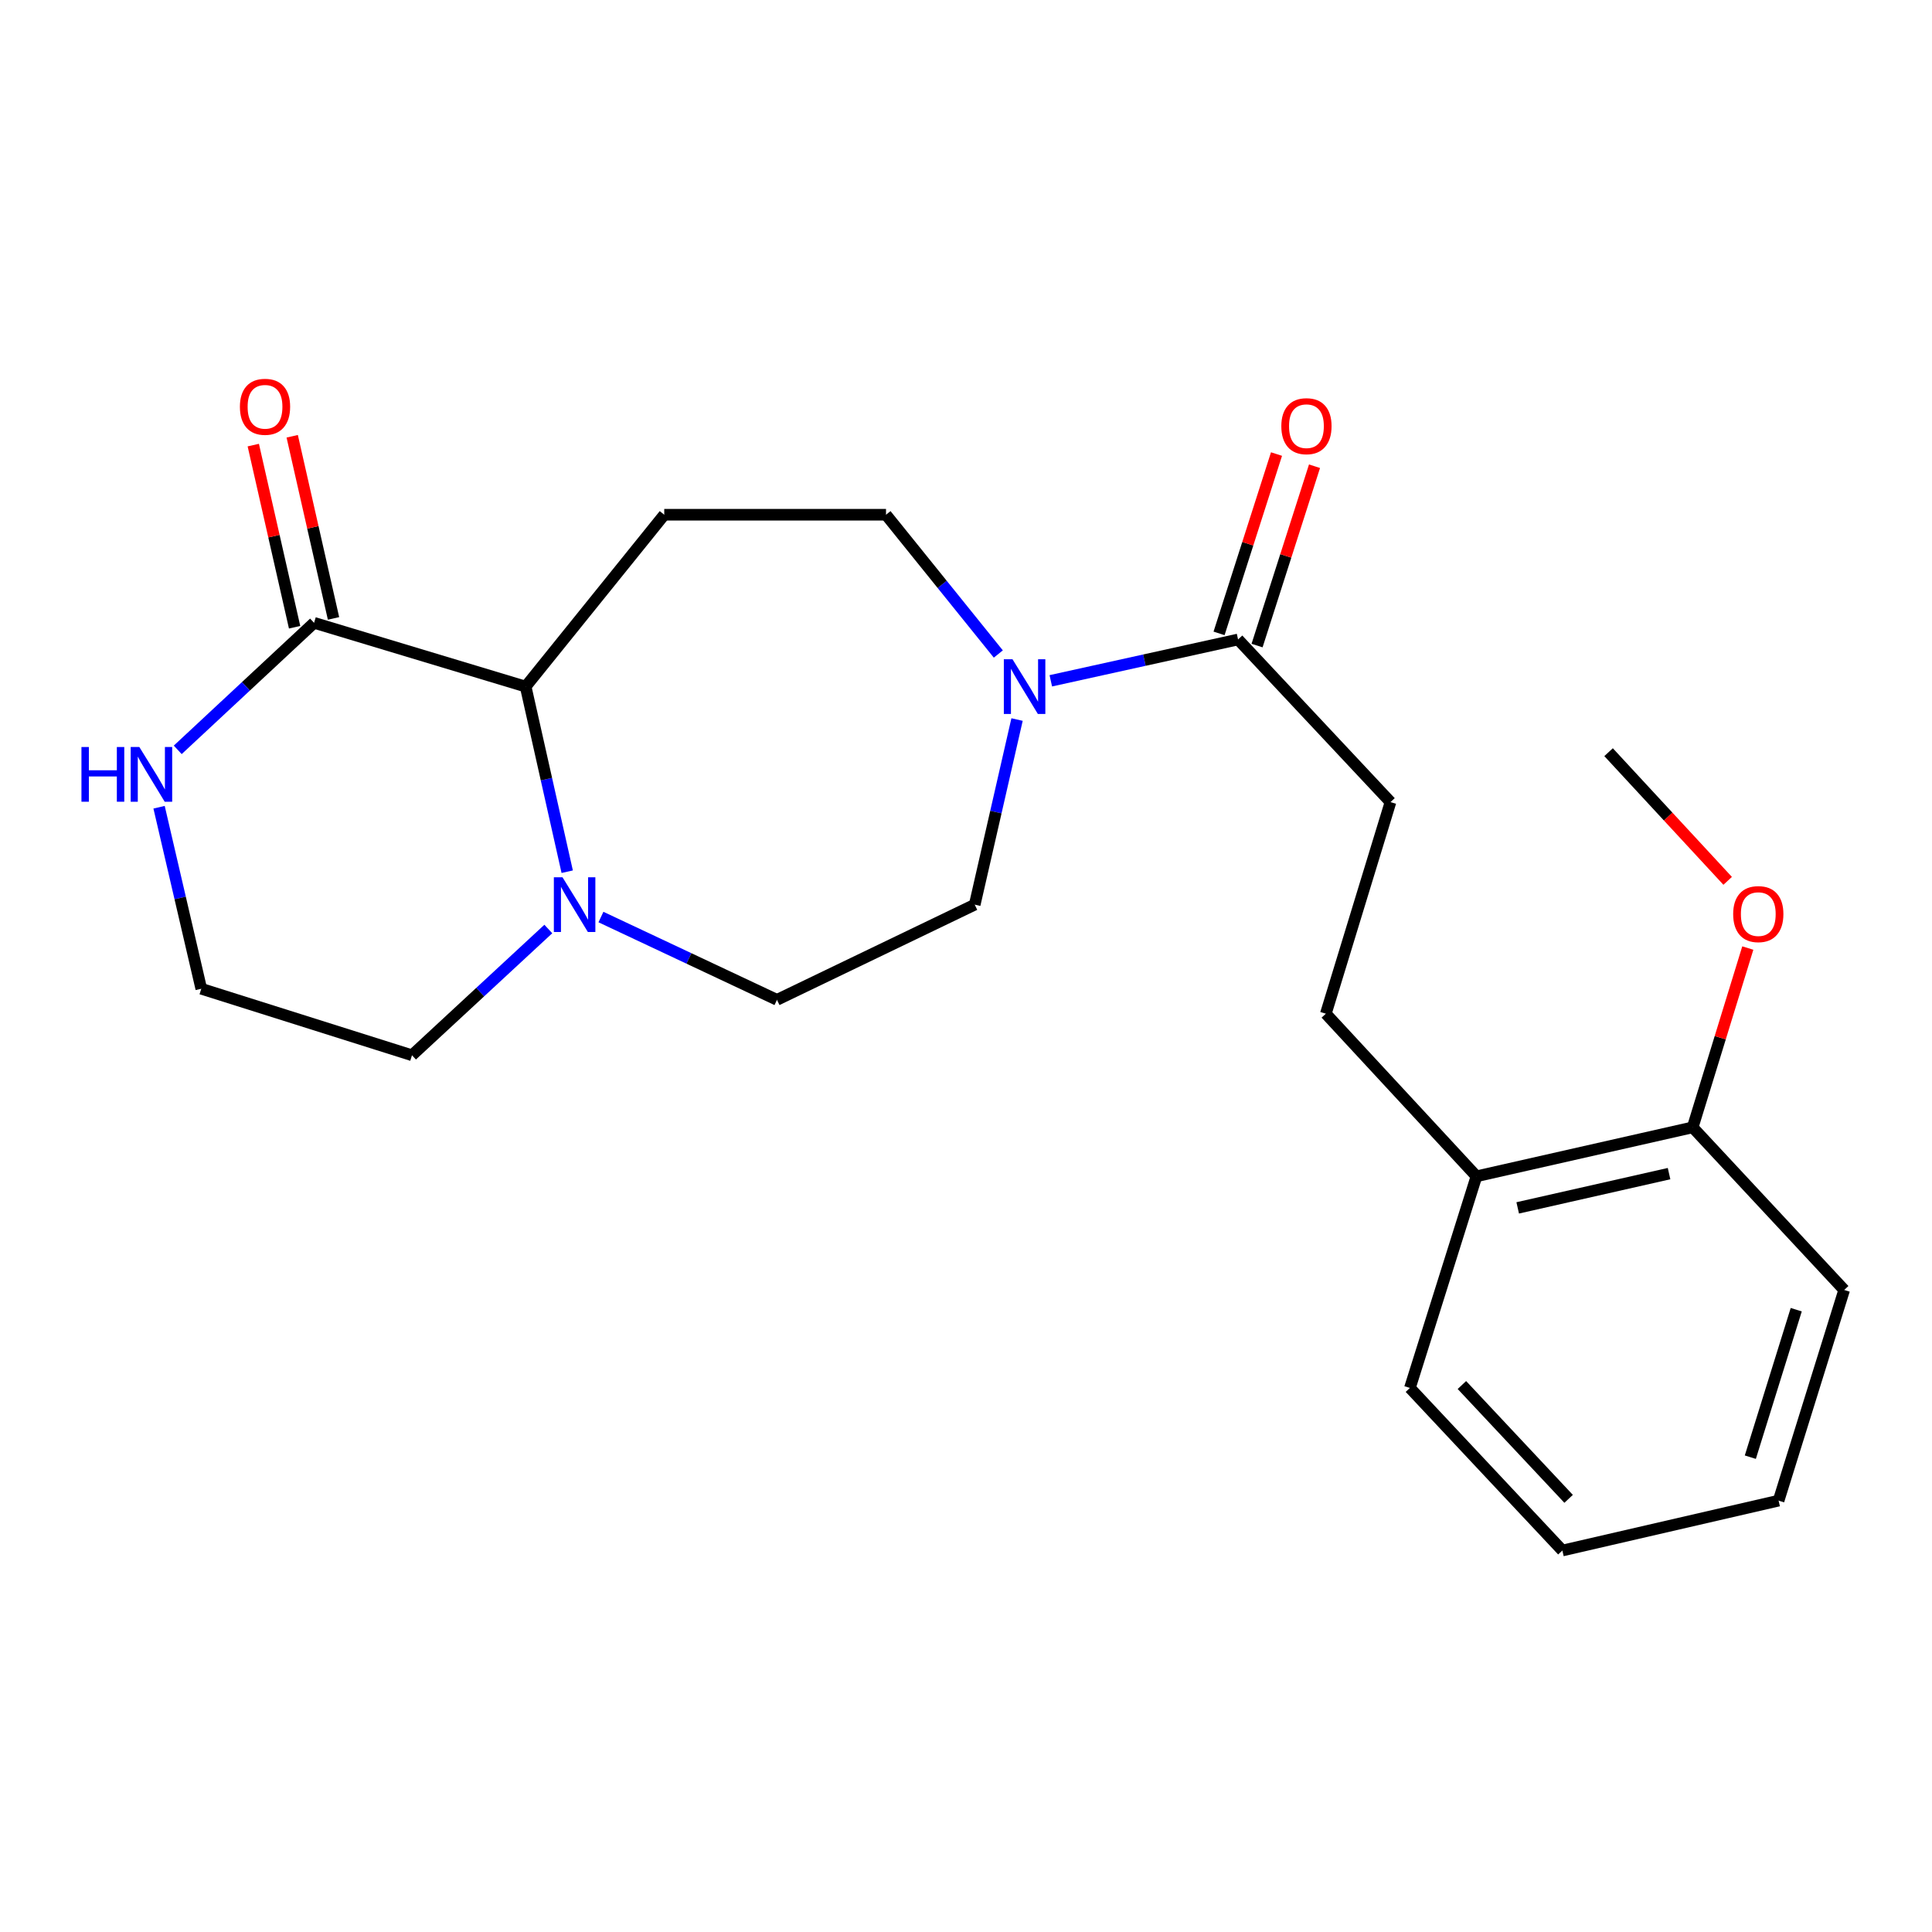 <?xml version='1.0' encoding='iso-8859-1'?>
<svg version='1.1' baseProfile='full'
              xmlns='http://www.w3.org/2000/svg'
                      xmlns:rdkit='http://www.rdkit.org/xml'
                      xmlns:xlink='http://www.w3.org/1999/xlink'
                  xml:space='preserve'
width='1000px' height='1000px' viewBox='0 0 1000 1000'>
<!-- END OF HEADER -->
<rect style='opacity:1.0;fill:#FFFFFF;stroke:none' width='1000' height='1000' x='0' y='0'> </rect>
<path class='bond-3' d='M 543.895,352.383 L 592.357,341.687' style='fill:none;fill-rule:evenodd;stroke:#0000FF;stroke-width:6px;stroke-linecap:butt;stroke-linejoin:miter;stroke-opacity:1' />
<path class='bond-3' d='M 592.357,341.687 L 640.819,330.991' style='fill:none;fill-rule:evenodd;stroke:#000000;stroke-width:6px;stroke-linecap:butt;stroke-linejoin:miter;stroke-opacity:1' />
<path class='bond-6' d='M 516.729,338.516 L 487.665,302.471' style='fill:none;fill-rule:evenodd;stroke:#0000FF;stroke-width:6px;stroke-linecap:butt;stroke-linejoin:miter;stroke-opacity:1' />
<path class='bond-6' d='M 487.665,302.471 L 458.6,266.426' style='fill:none;fill-rule:evenodd;stroke:#000000;stroke-width:6px;stroke-linecap:butt;stroke-linejoin:miter;stroke-opacity:1' />
<path class='bond-7' d='M 526.426,372.433 L 515.471,420.34' style='fill:none;fill-rule:evenodd;stroke:#0000FF;stroke-width:6px;stroke-linecap:butt;stroke-linejoin:miter;stroke-opacity:1' />
<path class='bond-7' d='M 515.471,420.34 L 504.516,468.247' style='fill:none;fill-rule:evenodd;stroke:#000000;stroke-width:6px;stroke-linecap:butt;stroke-linejoin:miter;stroke-opacity:1' />
<path class='bond-0' d='M 311.05,474.66 L 356.605,496.087' style='fill:none;fill-rule:evenodd;stroke:#0000FF;stroke-width:6px;stroke-linecap:butt;stroke-linejoin:miter;stroke-opacity:1' />
<path class='bond-0' d='M 356.605,496.087 L 402.16,517.515' style='fill:none;fill-rule:evenodd;stroke:#000000;stroke-width:6px;stroke-linecap:butt;stroke-linejoin:miter;stroke-opacity:1' />
<path class='bond-16' d='M 283.808,480.851 L 248.528,513.528' style='fill:none;fill-rule:evenodd;stroke:#0000FF;stroke-width:6px;stroke-linecap:butt;stroke-linejoin:miter;stroke-opacity:1' />
<path class='bond-16' d='M 248.528,513.528 L 213.249,546.205' style='fill:none;fill-rule:evenodd;stroke:#000000;stroke-width:6px;stroke-linecap:butt;stroke-linejoin:miter;stroke-opacity:1' />
<path class='bond-23' d='M 293.588,451.195 L 282.832,403.287' style='fill:none;fill-rule:evenodd;stroke:#0000FF;stroke-width:6px;stroke-linecap:butt;stroke-linejoin:miter;stroke-opacity:1' />
<path class='bond-23' d='M 282.832,403.287 L 272.076,355.378' style='fill:none;fill-rule:evenodd;stroke:#000000;stroke-width:6px;stroke-linecap:butt;stroke-linejoin:miter;stroke-opacity:1' />
<path class='bond-1' d='M 162.559,322.372 L 272.076,355.378' style='fill:none;fill-rule:evenodd;stroke:#000000;stroke-width:6px;stroke-linecap:butt;stroke-linejoin:miter;stroke-opacity:1' />
<path class='bond-5' d='M 162.559,322.372 L 127.278,355.248' style='fill:none;fill-rule:evenodd;stroke:#000000;stroke-width:6px;stroke-linecap:butt;stroke-linejoin:miter;stroke-opacity:1' />
<path class='bond-5' d='M 127.278,355.248 L 91.997,388.124' style='fill:none;fill-rule:evenodd;stroke:#0000FF;stroke-width:6px;stroke-linecap:butt;stroke-linejoin:miter;stroke-opacity:1' />
<path class='bond-9' d='M 172.631,320.088 L 161.938,272.949' style='fill:none;fill-rule:evenodd;stroke:#000000;stroke-width:6px;stroke-linecap:butt;stroke-linejoin:miter;stroke-opacity:1' />
<path class='bond-9' d='M 161.938,272.949 L 151.245,225.811' style='fill:none;fill-rule:evenodd;stroke:#FF0000;stroke-width:6px;stroke-linecap:butt;stroke-linejoin:miter;stroke-opacity:1' />
<path class='bond-9' d='M 152.486,324.657 L 141.793,277.519' style='fill:none;fill-rule:evenodd;stroke:#000000;stroke-width:6px;stroke-linecap:butt;stroke-linejoin:miter;stroke-opacity:1' />
<path class='bond-9' d='M 141.793,277.519 L 131.099,230.381' style='fill:none;fill-rule:evenodd;stroke:#FF0000;stroke-width:6px;stroke-linecap:butt;stroke-linejoin:miter;stroke-opacity:1' />
<path class='bond-2' d='M 272.076,355.378 L 343.814,266.426' style='fill:none;fill-rule:evenodd;stroke:#000000;stroke-width:6px;stroke-linecap:butt;stroke-linejoin:miter;stroke-opacity:1' />
<path class='bond-10' d='M 640.819,330.991 L 719.719,415.169' style='fill:none;fill-rule:evenodd;stroke:#000000;stroke-width:6px;stroke-linecap:butt;stroke-linejoin:miter;stroke-opacity:1' />
<path class='bond-11' d='M 650.656,334.142 L 665.523,287.731' style='fill:none;fill-rule:evenodd;stroke:#000000;stroke-width:6px;stroke-linecap:butt;stroke-linejoin:miter;stroke-opacity:1' />
<path class='bond-11' d='M 665.523,287.731 L 680.391,241.321' style='fill:none;fill-rule:evenodd;stroke:#FF0000;stroke-width:6px;stroke-linecap:butt;stroke-linejoin:miter;stroke-opacity:1' />
<path class='bond-11' d='M 630.983,327.84 L 645.851,281.429' style='fill:none;fill-rule:evenodd;stroke:#000000;stroke-width:6px;stroke-linecap:butt;stroke-linejoin:miter;stroke-opacity:1' />
<path class='bond-11' d='M 645.851,281.429 L 660.718,235.019' style='fill:none;fill-rule:evenodd;stroke:#FF0000;stroke-width:6px;stroke-linecap:butt;stroke-linejoin:miter;stroke-opacity:1' />
<path class='bond-4' d='M 343.814,266.426 L 458.6,266.426' style='fill:none;fill-rule:evenodd;stroke:#000000;stroke-width:6px;stroke-linecap:butt;stroke-linejoin:miter;stroke-opacity:1' />
<path class='bond-24' d='M 82.335,417.821 L 93.257,464.799' style='fill:none;fill-rule:evenodd;stroke:#0000FF;stroke-width:6px;stroke-linecap:butt;stroke-linejoin:miter;stroke-opacity:1' />
<path class='bond-24' d='M 93.257,464.799 L 104.179,511.776' style='fill:none;fill-rule:evenodd;stroke:#000000;stroke-width:6px;stroke-linecap:butt;stroke-linejoin:miter;stroke-opacity:1' />
<path class='bond-8' d='M 504.516,468.247 L 402.16,517.515' style='fill:none;fill-rule:evenodd;stroke:#000000;stroke-width:6px;stroke-linecap:butt;stroke-linejoin:miter;stroke-opacity:1' />
<path class='bond-13' d='M 719.719,415.169 L 686.254,524.687' style='fill:none;fill-rule:evenodd;stroke:#000000;stroke-width:6px;stroke-linecap:butt;stroke-linejoin:miter;stroke-opacity:1' />
<path class='bond-12' d='M 764.212,608.854 L 686.254,524.687' style='fill:none;fill-rule:evenodd;stroke:#000000;stroke-width:6px;stroke-linecap:butt;stroke-linejoin:miter;stroke-opacity:1' />
<path class='bond-14' d='M 764.212,608.854 L 876.128,583.514' style='fill:none;fill-rule:evenodd;stroke:#000000;stroke-width:6px;stroke-linecap:butt;stroke-linejoin:miter;stroke-opacity:1' />
<path class='bond-14' d='M 785.561,625.2 L 863.902,607.463' style='fill:none;fill-rule:evenodd;stroke:#000000;stroke-width:6px;stroke-linecap:butt;stroke-linejoin:miter;stroke-opacity:1' />
<path class='bond-18' d='M 764.212,608.854 L 729.772,718.395' style='fill:none;fill-rule:evenodd;stroke:#000000;stroke-width:6px;stroke-linecap:butt;stroke-linejoin:miter;stroke-opacity:1' />
<path class='bond-17' d='M 876.128,583.514 L 890.394,537.109' style='fill:none;fill-rule:evenodd;stroke:#000000;stroke-width:6px;stroke-linecap:butt;stroke-linejoin:miter;stroke-opacity:1' />
<path class='bond-17' d='M 890.394,537.109 L 904.661,490.705' style='fill:none;fill-rule:evenodd;stroke:#FF0000;stroke-width:6px;stroke-linecap:butt;stroke-linejoin:miter;stroke-opacity:1' />
<path class='bond-19' d='M 876.128,583.514 L 954.545,667.681' style='fill:none;fill-rule:evenodd;stroke:#000000;stroke-width:6px;stroke-linecap:butt;stroke-linejoin:miter;stroke-opacity:1' />
<path class='bond-15' d='M 104.179,511.776 L 213.249,546.205' style='fill:none;fill-rule:evenodd;stroke:#000000;stroke-width:6px;stroke-linecap:butt;stroke-linejoin:miter;stroke-opacity:1' />
<path class='bond-20' d='M 894.234,455.926 L 863.417,422.626' style='fill:none;fill-rule:evenodd;stroke:#FF0000;stroke-width:6px;stroke-linecap:butt;stroke-linejoin:miter;stroke-opacity:1' />
<path class='bond-20' d='M 863.417,422.626 L 832.599,389.325' style='fill:none;fill-rule:evenodd;stroke:#000000;stroke-width:6px;stroke-linecap:butt;stroke-linejoin:miter;stroke-opacity:1' />
<path class='bond-22' d='M 729.772,718.395 L 808.682,802.55' style='fill:none;fill-rule:evenodd;stroke:#000000;stroke-width:6px;stroke-linecap:butt;stroke-linejoin:miter;stroke-opacity:1' />
<path class='bond-22' d='M 756.677,716.888 L 811.915,775.797' style='fill:none;fill-rule:evenodd;stroke:#000000;stroke-width:6px;stroke-linecap:butt;stroke-linejoin:miter;stroke-opacity:1' />
<path class='bond-25' d='M 954.545,667.681 L 920.599,776.728' style='fill:none;fill-rule:evenodd;stroke:#000000;stroke-width:6px;stroke-linecap:butt;stroke-linejoin:miter;stroke-opacity:1' />
<path class='bond-25' d='M 929.73,677.898 L 905.967,754.231' style='fill:none;fill-rule:evenodd;stroke:#000000;stroke-width:6px;stroke-linecap:butt;stroke-linejoin:miter;stroke-opacity:1' />
<path class='bond-21' d='M 920.599,776.728 L 808.682,802.55' style='fill:none;fill-rule:evenodd;stroke:#000000;stroke-width:6px;stroke-linecap:butt;stroke-linejoin:miter;stroke-opacity:1' />
<path  class='atom-0' d='M 524.066 341.218
L 533.346 356.218
Q 534.266 357.698, 535.746 360.378
Q 537.226 363.058, 537.306 363.218
L 537.306 341.218
L 541.066 341.218
L 541.066 369.538
L 537.186 369.538
L 527.226 353.138
Q 526.066 351.218, 524.826 349.018
Q 523.626 346.818, 523.266 346.138
L 523.266 369.538
L 519.586 369.538
L 519.586 341.218
L 524.066 341.218
' fill='#0000FF'/>
<path  class='atom-1' d='M 291.156 454.087
L 300.436 469.087
Q 301.356 470.567, 302.836 473.247
Q 304.316 475.927, 304.396 476.087
L 304.396 454.087
L 308.156 454.087
L 308.156 482.407
L 304.276 482.407
L 294.316 466.007
Q 293.156 464.087, 291.916 461.887
Q 290.716 459.687, 290.356 459.007
L 290.356 482.407
L 286.676 482.407
L 286.676 454.087
L 291.156 454.087
' fill='#0000FF'/>
<path  class='atom-6' d='M 42.16 386.653
L 46 386.653
L 46 398.693
L 60.48 398.693
L 60.48 386.653
L 64.32 386.653
L 64.32 414.973
L 60.48 414.973
L 60.48 401.893
L 46 401.893
L 46 414.973
L 42.16 414.973
L 42.16 386.653
' fill='#0000FF'/>
<path  class='atom-6' d='M 72.12 386.653
L 81.4 401.653
Q 82.32 403.133, 83.8 405.813
Q 85.28 408.493, 85.36 408.653
L 85.36 386.653
L 89.12 386.653
L 89.12 414.973
L 85.24 414.973
L 75.28 398.573
Q 74.12 396.653, 72.88 394.453
Q 71.68 392.253, 71.32 391.573
L 71.32 414.973
L 67.64 414.973
L 67.64 386.653
L 72.12 386.653
' fill='#0000FF'/>
<path  class='atom-10' d='M 124.173 210.548
Q 124.173 203.748, 127.533 199.948
Q 130.893 196.148, 137.173 196.148
Q 143.453 196.148, 146.813 199.948
Q 150.173 203.748, 150.173 210.548
Q 150.173 217.428, 146.773 221.348
Q 143.373 225.228, 137.173 225.228
Q 130.933 225.228, 127.533 221.348
Q 124.173 217.468, 124.173 210.548
M 137.173 222.028
Q 141.493 222.028, 143.813 219.148
Q 146.173 216.228, 146.173 210.548
Q 146.173 204.988, 143.813 202.188
Q 141.493 199.348, 137.173 199.348
Q 132.853 199.348, 130.493 202.148
Q 128.173 204.948, 128.173 210.548
Q 128.173 216.268, 130.493 219.148
Q 132.853 222.028, 137.173 222.028
' fill='#FF0000'/>
<path  class='atom-12' d='M 663.212 220.589
Q 663.212 213.789, 666.572 209.989
Q 669.932 206.189, 676.212 206.189
Q 682.492 206.189, 685.852 209.989
Q 689.212 213.789, 689.212 220.589
Q 689.212 227.469, 685.812 231.389
Q 682.412 235.269, 676.212 235.269
Q 669.972 235.269, 666.572 231.389
Q 663.212 227.509, 663.212 220.589
M 676.212 232.069
Q 680.532 232.069, 682.852 229.189
Q 685.212 226.269, 685.212 220.589
Q 685.212 215.029, 682.852 212.229
Q 680.532 209.389, 676.212 209.389
Q 671.892 209.389, 669.532 212.189
Q 667.212 214.989, 667.212 220.589
Q 667.212 226.309, 669.532 229.189
Q 671.892 232.069, 676.212 232.069
' fill='#FF0000'/>
<path  class='atom-18' d='M 897.086 473.136
Q 897.086 466.336, 900.446 462.536
Q 903.806 458.736, 910.086 458.736
Q 916.366 458.736, 919.726 462.536
Q 923.086 466.336, 923.086 473.136
Q 923.086 480.016, 919.686 483.936
Q 916.286 487.816, 910.086 487.816
Q 903.846 487.816, 900.446 483.936
Q 897.086 480.056, 897.086 473.136
M 910.086 484.616
Q 914.406 484.616, 916.726 481.736
Q 919.086 478.816, 919.086 473.136
Q 919.086 467.576, 916.726 464.776
Q 914.406 461.936, 910.086 461.936
Q 905.766 461.936, 903.406 464.736
Q 901.086 467.536, 901.086 473.136
Q 901.086 478.856, 903.406 481.736
Q 905.766 484.616, 910.086 484.616
' fill='#FF0000'/>
</svg>
